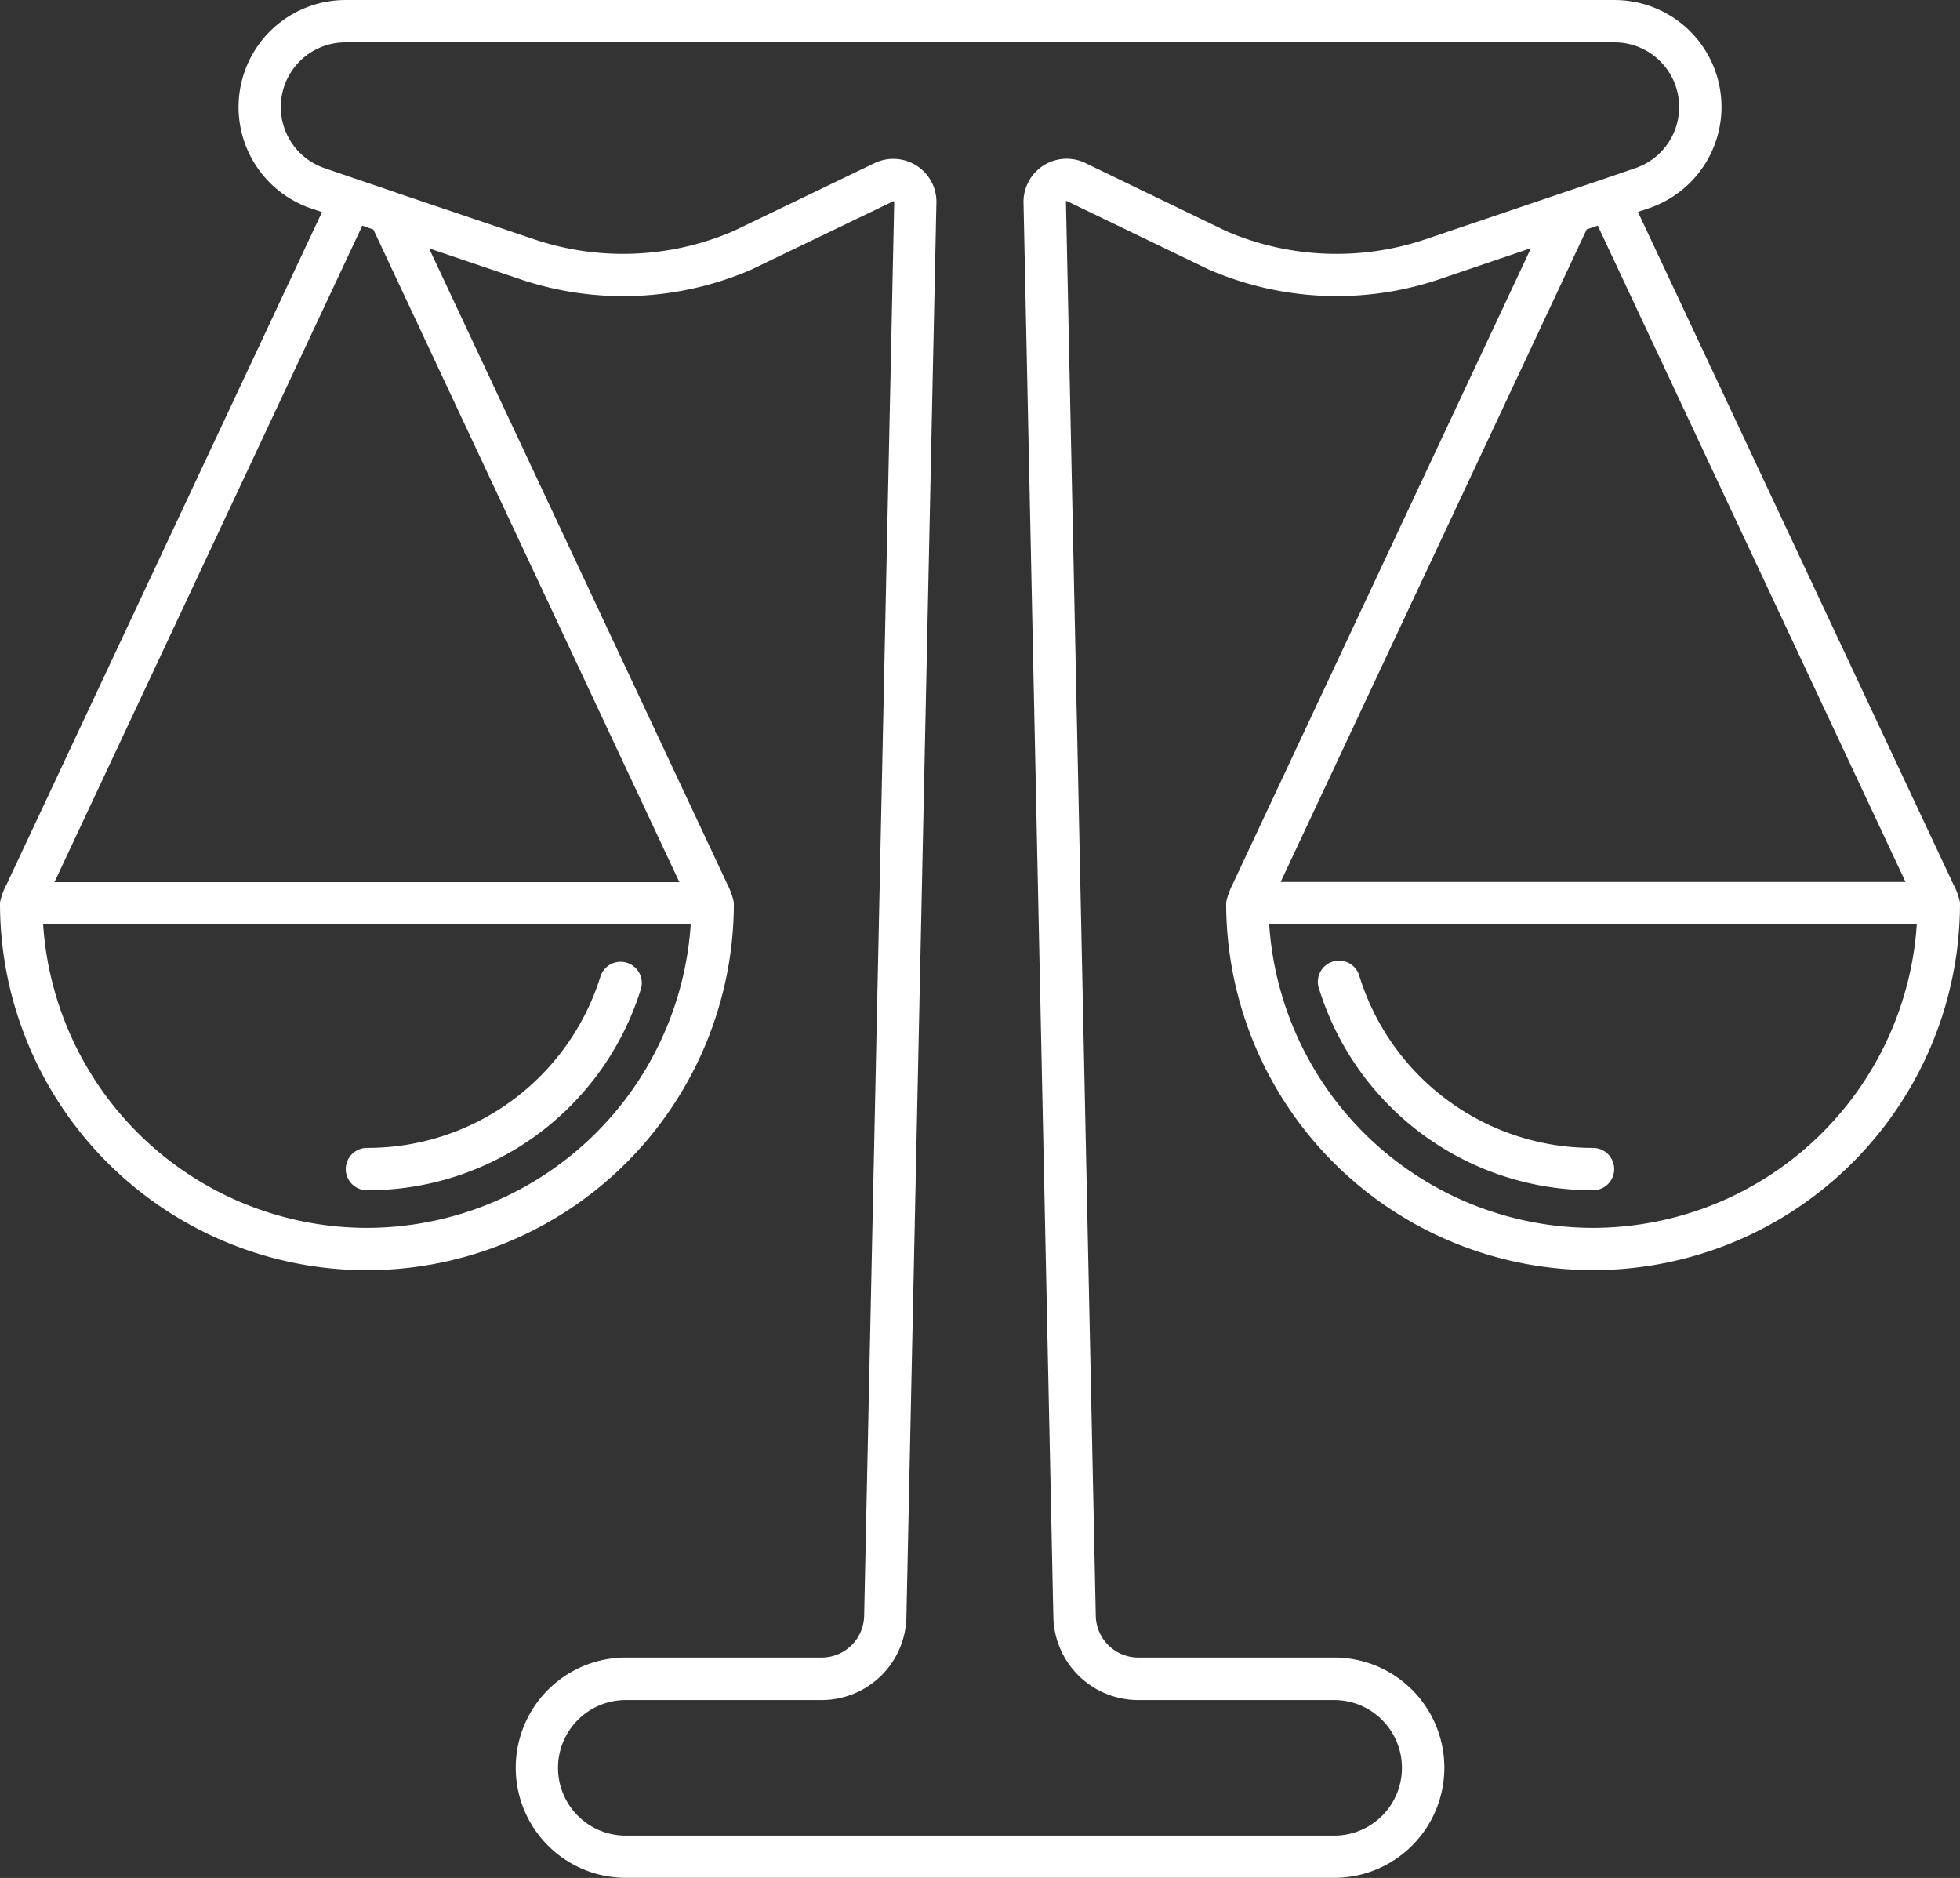 <svg xmlns="http://www.w3.org/2000/svg" width="94.131" height="90.174" viewBox="0 0 94.131 90.174">
  <rect x="0" y="0" width="94.131" height="90.174" fill="#333333" stroke="none"/>
  <g id="justice" transform="translate(0.25 0.25)">
    <g id="Groupe_810" data-name="Groupe 810" transform="translate(0 0)">
      <g id="Groupe_808" data-name="Groupe 808" transform="translate(16.606 46.184)">
        <path id="Tracé_400" data-name="Tracé 400" d="M25.378,76.226a.767.767,0,0,1,0-1.534,11.962,11.962,0,0,0,11.451-8.4.767.767,0,1,1,1.463.462A13.49,13.49,0,0,1,25.378,76.226Z" transform="translate(-24.611 -65.756)" fill="#fff" stroke="#fff" stroke-width="0.5"/>
      </g>
      <g id="Groupe_809" data-name="Groupe 809" transform="translate(63.31 46.184)">
        <path id="Tracé_401" data-name="Tracé 401" d="M98.455,76.226a13.49,13.49,0,0,1-12.913-9.471A.767.767,0,1,1,87,66.293a11.962,11.962,0,0,0,11.451,8.4.767.767,0,1,1,0,1.534Z" transform="translate(-85.505 -65.757)" fill="#fff" stroke="#fff" stroke-width="0.5"/>
      </g>
      <path id="Tracé_402" data-name="Tracé 402" d="M96.307,47.884,81.029,15.319l.79-.268a4.884,4.884,0,0,0-1.565-9.51H19.3a4.89,4.89,0,0,0-1.572,9.518l.79.268L3.244,47.884a2.793,2.793,0,0,0-.284.775,17.372,17.372,0,1,0,34.744,0,3.007,3.007,0,0,0-.276-.775L22.84,16.791l4.916,1.664A15.217,15.217,0,0,0,38.708,18l6.8-3.275a.275.275,0,0,1,.268.023.267.267,0,0,1,.13.222L44.461,82.9a2.292,2.292,0,0,1-2.293,2.232h-9.4a5.039,5.039,0,0,0,0,10.078H66.787a5.039,5.039,0,0,0,0-10.078h-9.4a2.292,2.292,0,0,1-2.3-2.224l-1.434-67.93a.272.272,0,0,1,.123-.238.285.285,0,0,1,.245-.038L60.858,18a15.186,15.186,0,0,0,10.929.453l4.924-1.672-14.588,31.1a3.007,3.007,0,0,0-.276.775,17.372,17.372,0,1,0,34.744,0A2.794,2.794,0,0,0,96.307,47.884ZM20.332,64.5A15.854,15.854,0,0,1,4.517,49.426h31.63A15.854,15.854,0,0,1,20.332,64.5Zm15.4-16.6H4.931L19.979,15.817l.844.291ZM71.3,17a13.631,13.631,0,0,1-9.8-.383l-6.841-3.306A1.822,1.822,0,0,0,52.115,15l1.434,67.961a3.826,3.826,0,0,0,3.835,3.712h9.4a3.505,3.505,0,1,1,0,7.01H32.764a3.505,3.505,0,0,1,0-7.01h9.4a3.821,3.821,0,0,0,3.827-3.72l1.442-67.969a1.812,1.812,0,0,0-.821-1.519,1.836,1.836,0,0,0-1.749-.138l-6.8,3.275a13.623,13.623,0,0,1-9.825.4l-6.558-2.217-.1-.038L19.9,14.176l-.161-.054L18.215,13.6A3.353,3.353,0,0,1,19.3,7.074H80.255A3.352,3.352,0,0,1,81.329,13.6l-1.519.522-.161.054-1.687.568Zm7.432-.9.844-.284L94.62,47.892h-30.8Zm.491,48.4A15.854,15.854,0,0,1,63.4,49.426h31.63A15.854,15.854,0,0,1,79.219,64.5Z" transform="translate(-2.96 -5.54)" fill="#fff" stroke="#fff" stroke-width="0.5"/>
    </g>
  </g>
</svg>

